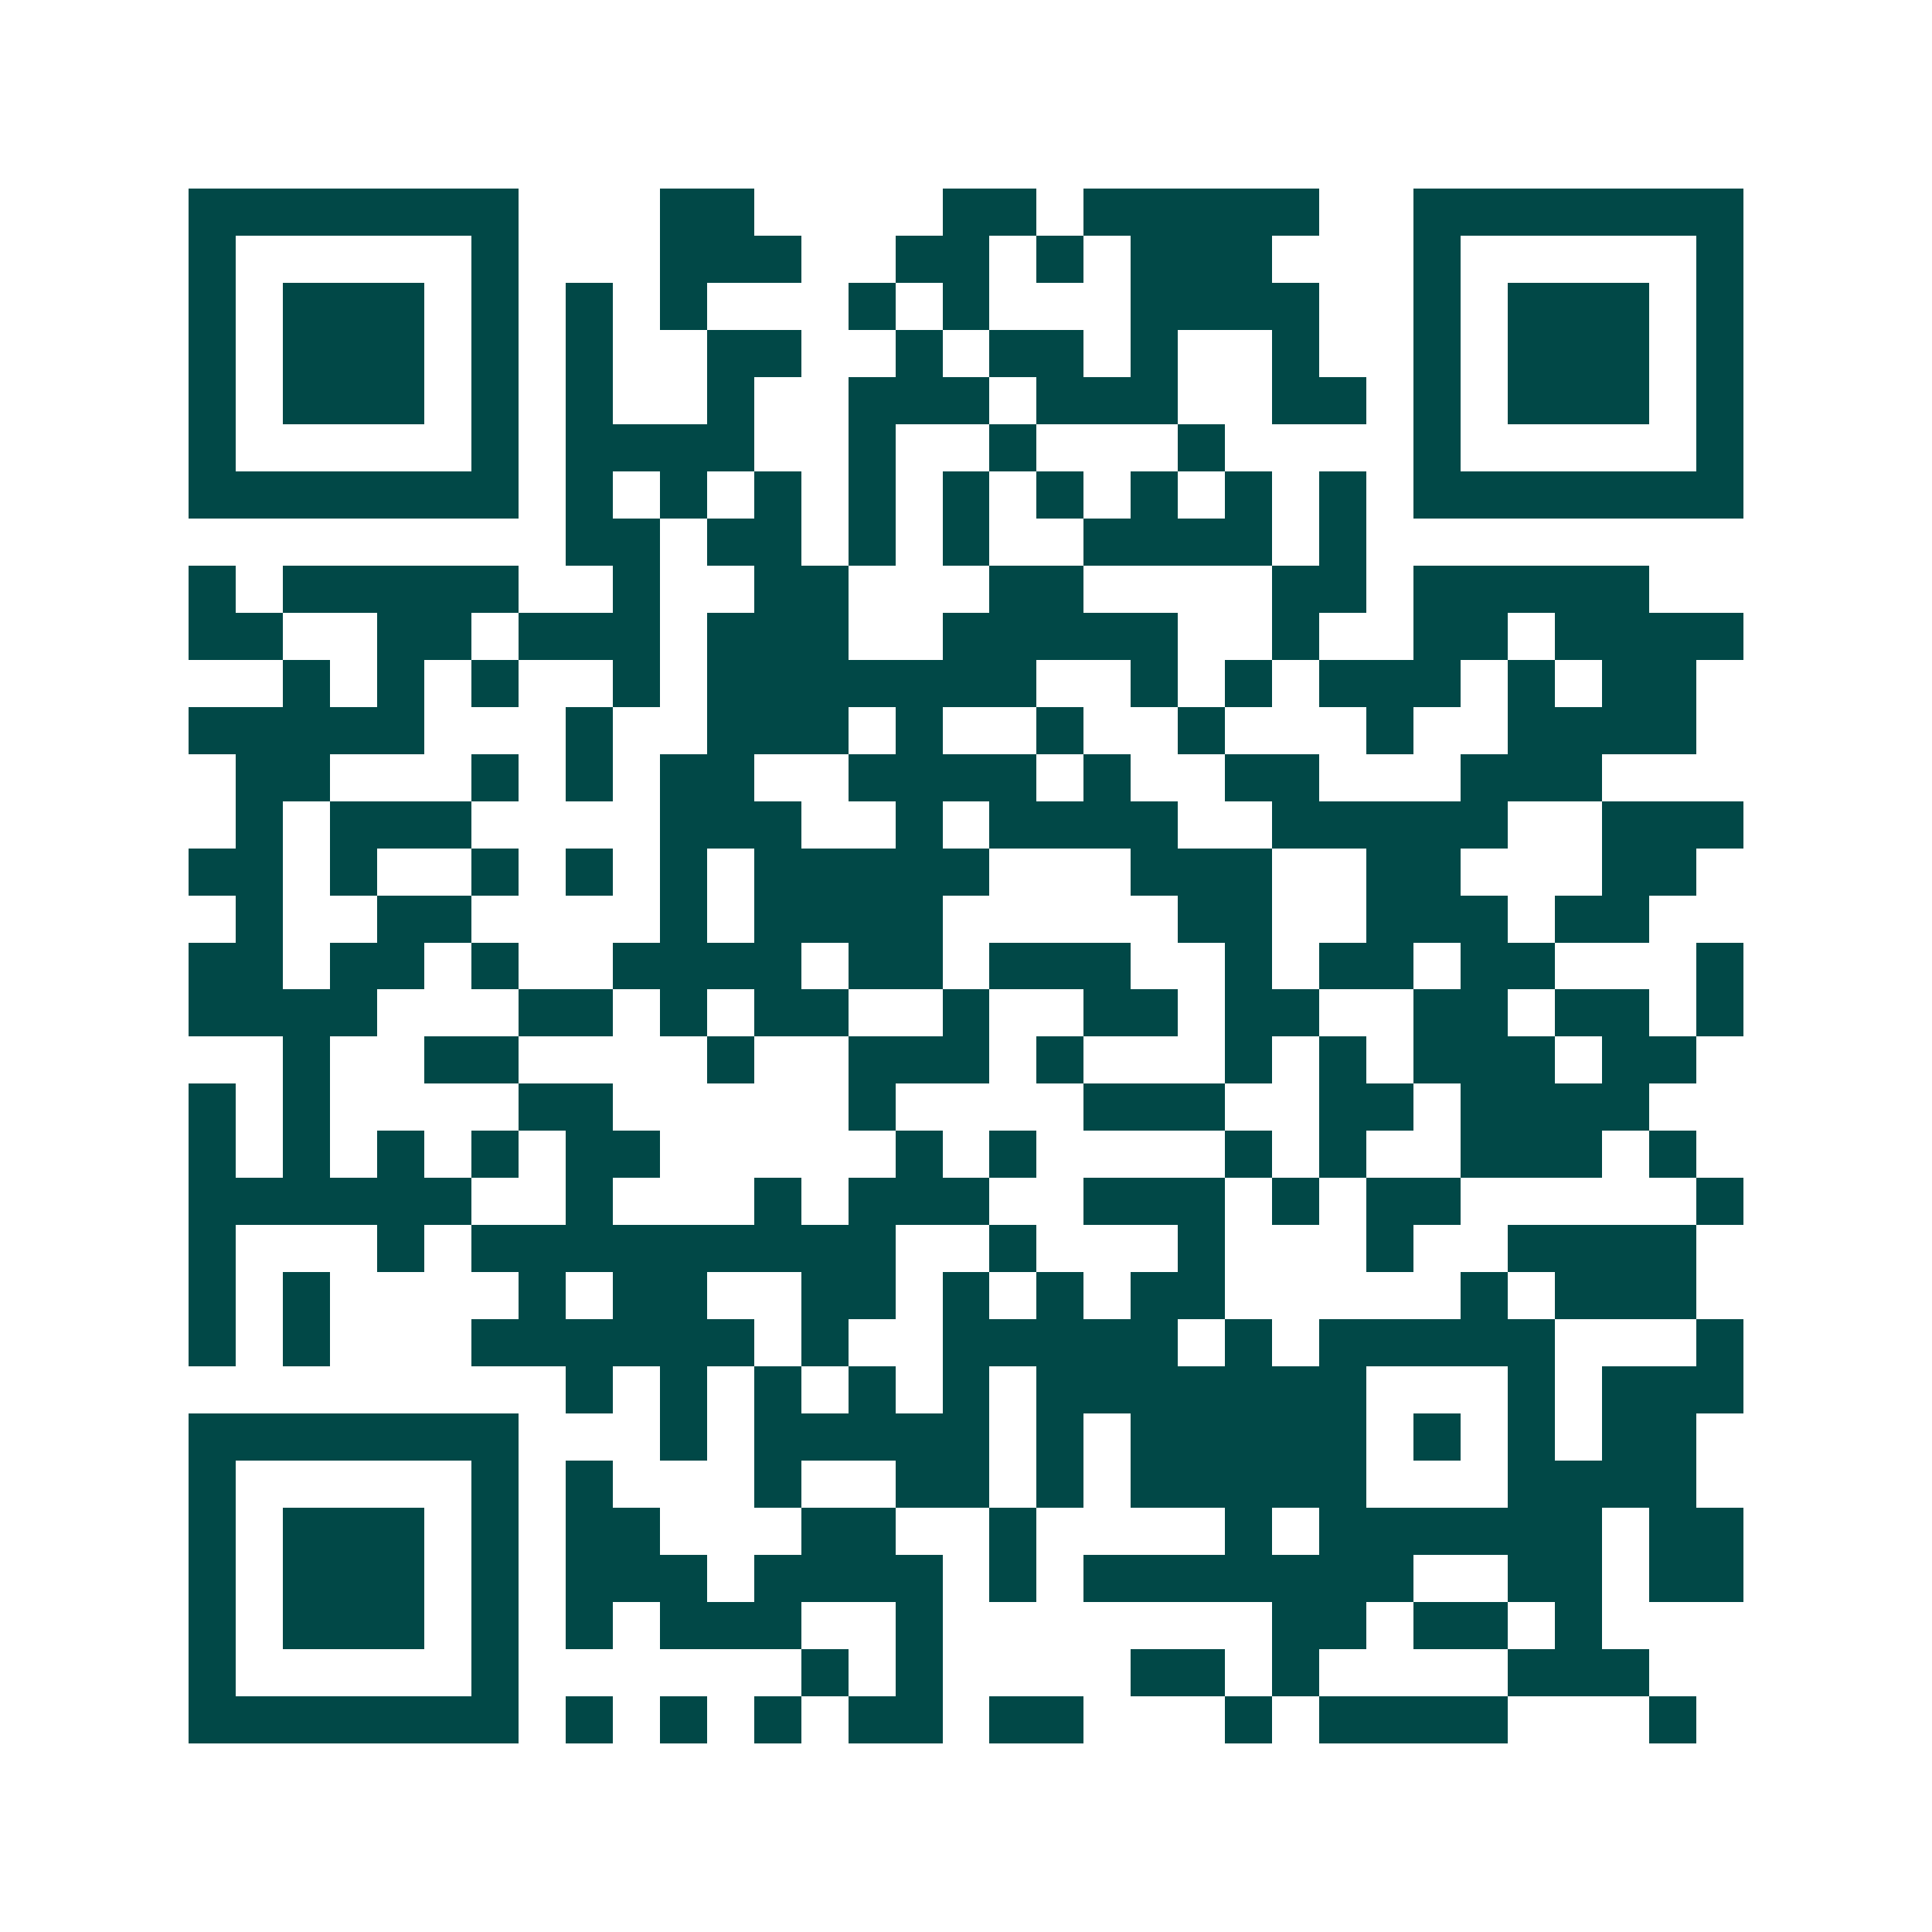 <svg xmlns="http://www.w3.org/2000/svg" width="200" height="200" viewBox="0 0 41 41" shape-rendering="crispEdges"><path fill="#ffffff" d="M0 0h41v41H0z"/><path stroke="#014847" d="M4 4.5h7m3 0h2m4 0h2m1 0h5m2 0h7M4 5.5h1m5 0h1m3 0h3m2 0h2m1 0h1m1 0h3m3 0h1m5 0h1M4 6.5h1m1 0h3m1 0h1m1 0h1m1 0h1m3 0h1m1 0h1m3 0h4m2 0h1m1 0h3m1 0h1M4 7.5h1m1 0h3m1 0h1m1 0h1m2 0h2m2 0h1m1 0h2m1 0h1m2 0h1m2 0h1m1 0h3m1 0h1M4 8.5h1m1 0h3m1 0h1m1 0h1m2 0h1m2 0h3m1 0h3m2 0h2m1 0h1m1 0h3m1 0h1M4 9.5h1m5 0h1m1 0h4m2 0h1m2 0h1m3 0h1m4 0h1m5 0h1M4 10.5h7m1 0h1m1 0h1m1 0h1m1 0h1m1 0h1m1 0h1m1 0h1m1 0h1m1 0h1m1 0h7M12 11.5h2m1 0h2m1 0h1m1 0h1m2 0h4m1 0h1M4 12.5h1m1 0h5m2 0h1m2 0h2m3 0h2m4 0h2m1 0h5M4 13.5h2m2 0h2m1 0h3m1 0h3m2 0h5m2 0h1m2 0h2m1 0h4M6 14.5h1m1 0h1m1 0h1m2 0h1m1 0h7m2 0h1m1 0h1m1 0h3m1 0h1m1 0h2M4 15.5h5m3 0h1m2 0h3m1 0h1m2 0h1m2 0h1m3 0h1m2 0h4M5 16.5h2m3 0h1m1 0h1m1 0h2m2 0h4m1 0h1m2 0h2m3 0h3M5 17.5h1m1 0h3m4 0h3m2 0h1m1 0h4m2 0h5m2 0h3M4 18.5h2m1 0h1m2 0h1m1 0h1m1 0h1m1 0h5m3 0h3m2 0h2m3 0h2M5 19.5h1m2 0h2m4 0h1m1 0h4m5 0h2m2 0h3m1 0h2M4 20.5h2m1 0h2m1 0h1m2 0h4m1 0h2m1 0h3m2 0h1m1 0h2m1 0h2m3 0h1M4 21.5h4m3 0h2m1 0h1m1 0h2m2 0h1m2 0h2m1 0h2m2 0h2m1 0h2m1 0h1M6 22.5h1m2 0h2m4 0h1m2 0h3m1 0h1m3 0h1m1 0h1m1 0h3m1 0h2M4 23.5h1m1 0h1m4 0h2m5 0h1m4 0h3m2 0h2m1 0h4M4 24.5h1m1 0h1m1 0h1m1 0h1m1 0h2m5 0h1m1 0h1m4 0h1m1 0h1m2 0h3m1 0h1M4 25.5h6m2 0h1m3 0h1m1 0h3m2 0h3m1 0h1m1 0h2m5 0h1M4 26.5h1m3 0h1m1 0h9m2 0h1m3 0h1m3 0h1m2 0h4M4 27.5h1m1 0h1m4 0h1m1 0h2m2 0h2m1 0h1m1 0h1m1 0h2m5 0h1m1 0h3M4 28.5h1m1 0h1m3 0h6m1 0h1m2 0h5m1 0h1m1 0h5m3 0h1M12 29.5h1m1 0h1m1 0h1m1 0h1m1 0h1m1 0h7m3 0h1m1 0h3M4 30.5h7m3 0h1m1 0h5m1 0h1m1 0h5m1 0h1m1 0h1m1 0h2M4 31.5h1m5 0h1m1 0h1m3 0h1m2 0h2m1 0h1m1 0h5m3 0h4M4 32.5h1m1 0h3m1 0h1m1 0h2m3 0h2m2 0h1m4 0h1m1 0h6m1 0h2M4 33.5h1m1 0h3m1 0h1m1 0h3m1 0h4m1 0h1m1 0h7m2 0h2m1 0h2M4 34.5h1m1 0h3m1 0h1m1 0h1m1 0h3m2 0h1m7 0h2m1 0h2m1 0h1M4 35.5h1m5 0h1m6 0h1m1 0h1m4 0h2m1 0h1m4 0h3M4 36.5h7m1 0h1m1 0h1m1 0h1m1 0h2m1 0h2m3 0h1m1 0h4m3 0h1"/></svg>
